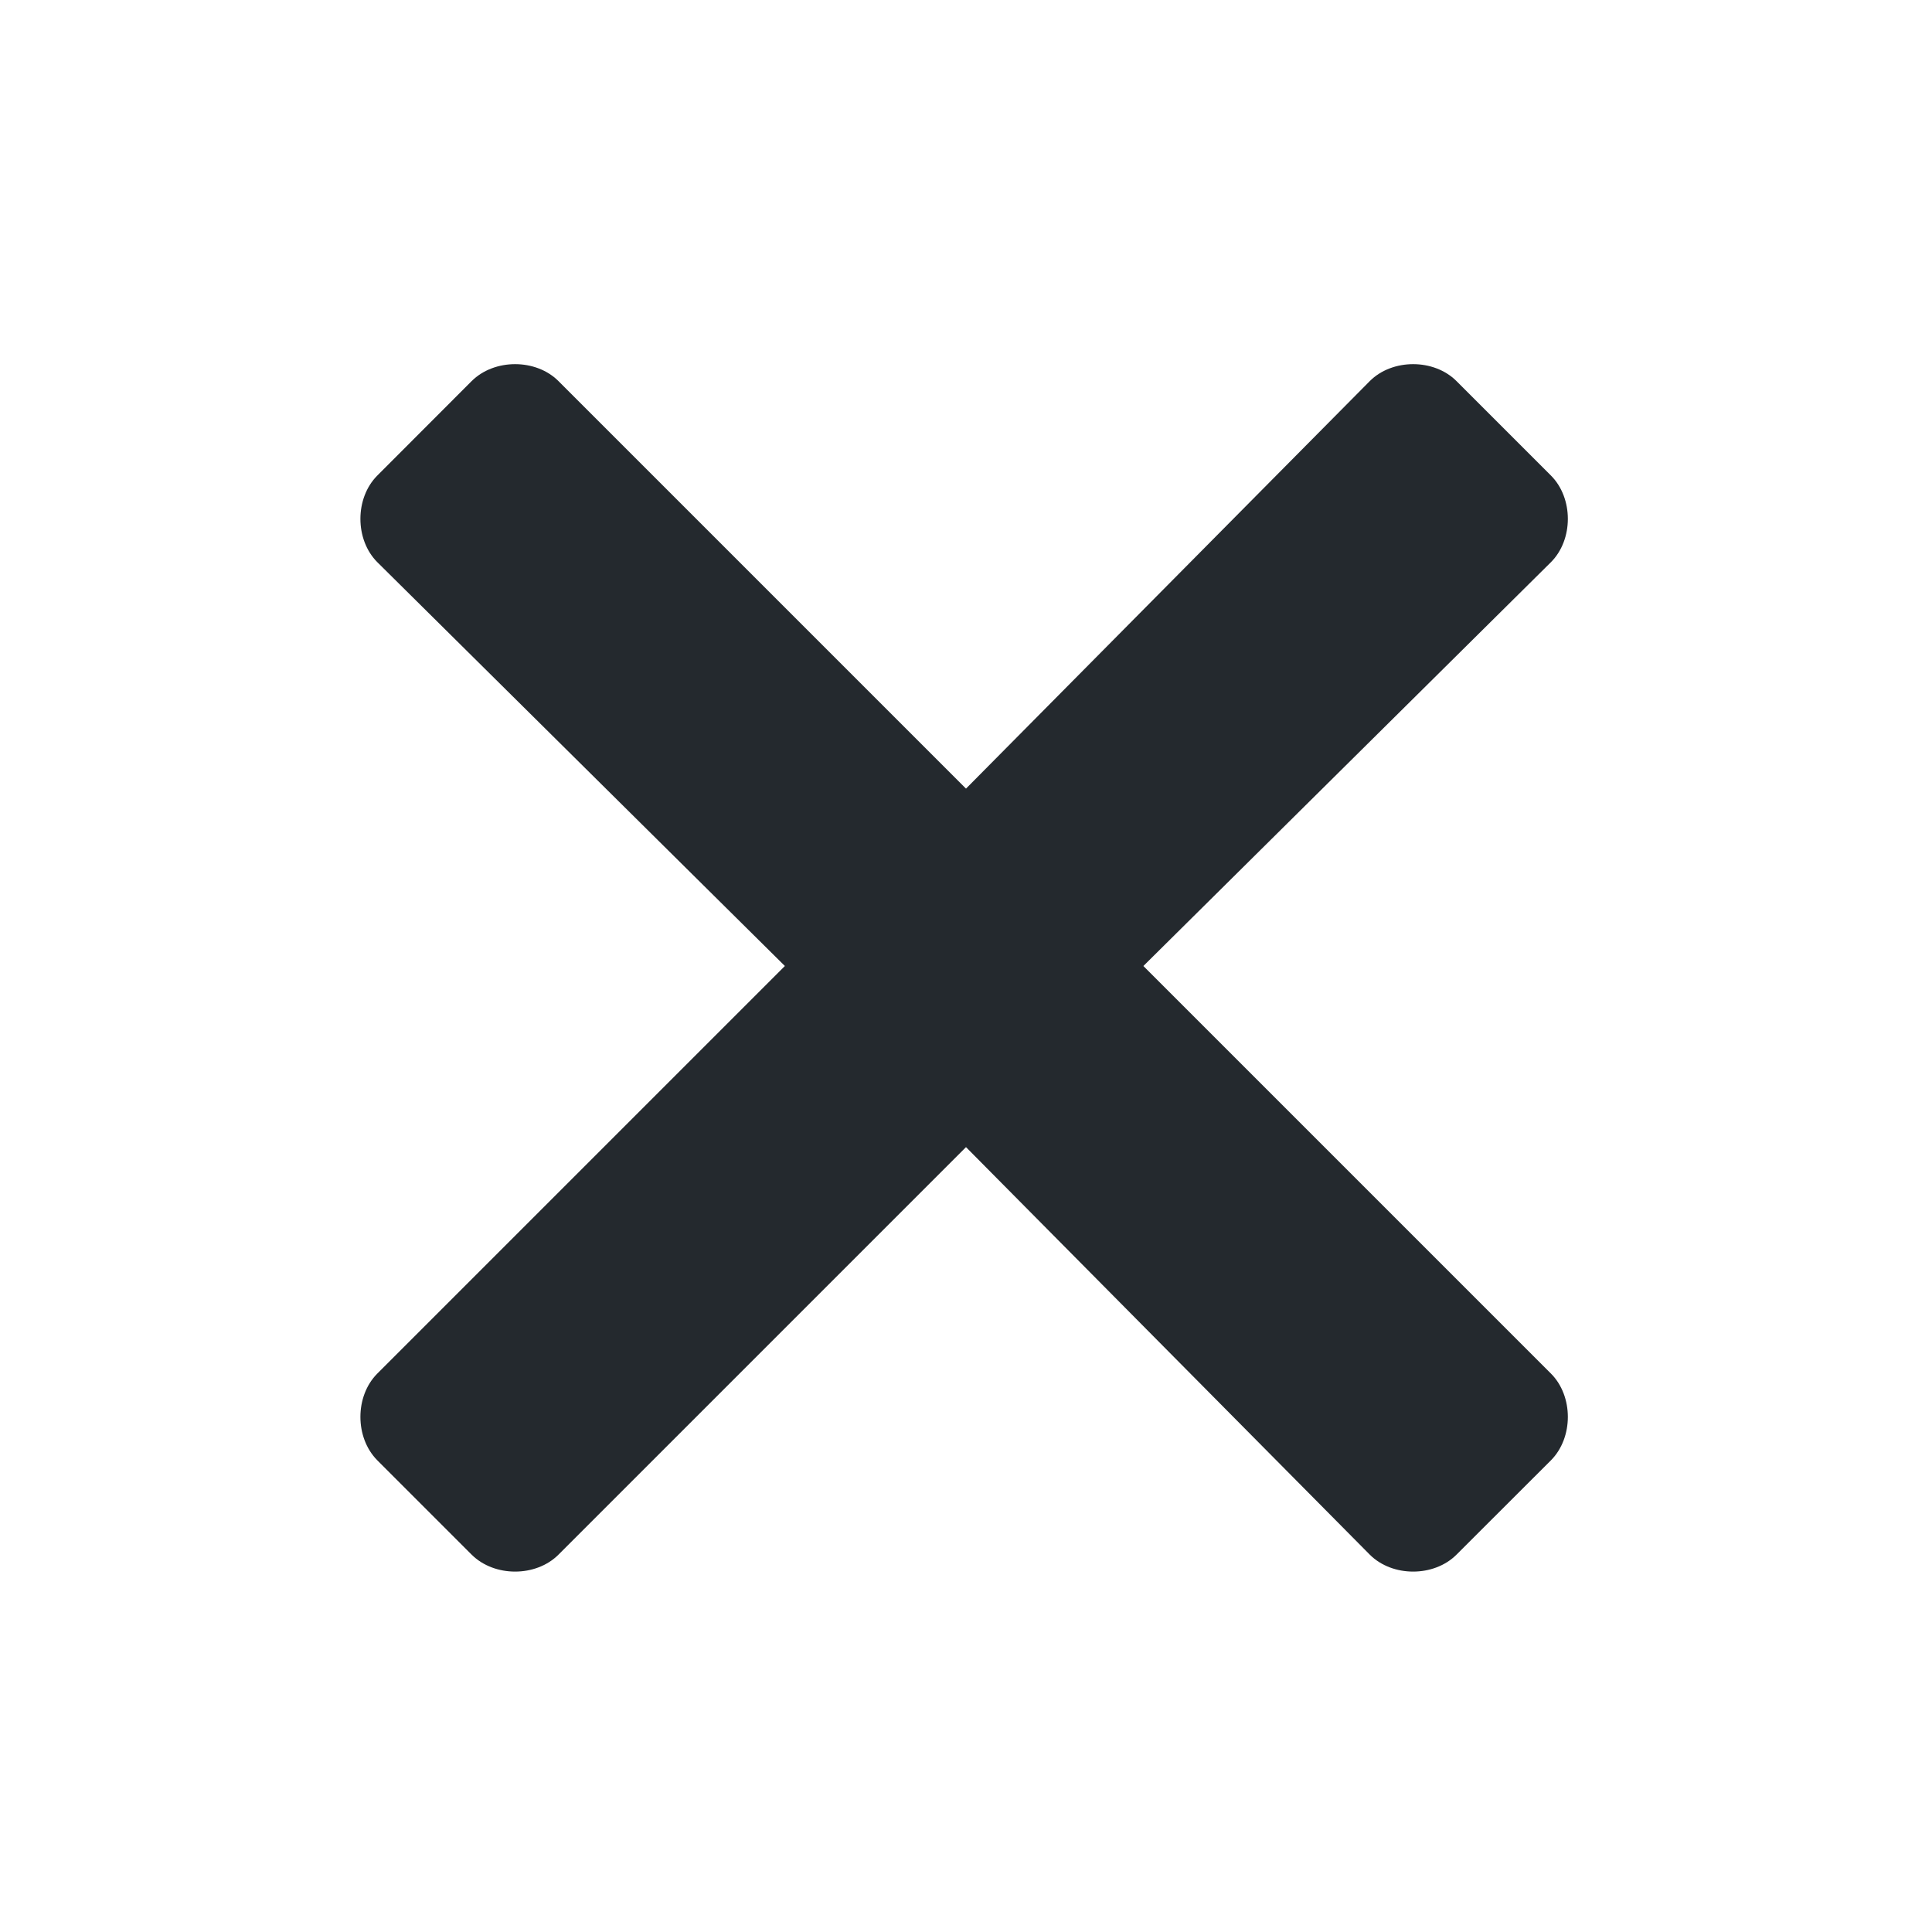 <svg width="16" height="16" viewBox="0 0 16 16" fill="none" xmlns="http://www.w3.org/2000/svg">
<path d="M9.469 8L12.844 4.656C13.031 4.469 13.031 4.125 12.844 3.938L12.062 3.156C11.875 2.969 11.531 2.969 11.344 3.156L8 6.531L4.625 3.156C4.438 2.969 4.094 2.969 3.906 3.156L3.125 3.938C2.938 4.125 2.938 4.469 3.125 4.656L6.5 8L3.125 11.375C2.938 11.562 2.938 11.906 3.125 12.094L3.906 12.875C4.094 13.062 4.438 13.062 4.625 12.875L8 9.5L11.344 12.875C11.531 13.062 11.875 13.062 12.062 12.875L12.844 12.094C13.031 11.906 13.031 11.562 12.844 11.375L9.469 8Z" fill="#24292E"/>
</svg>
